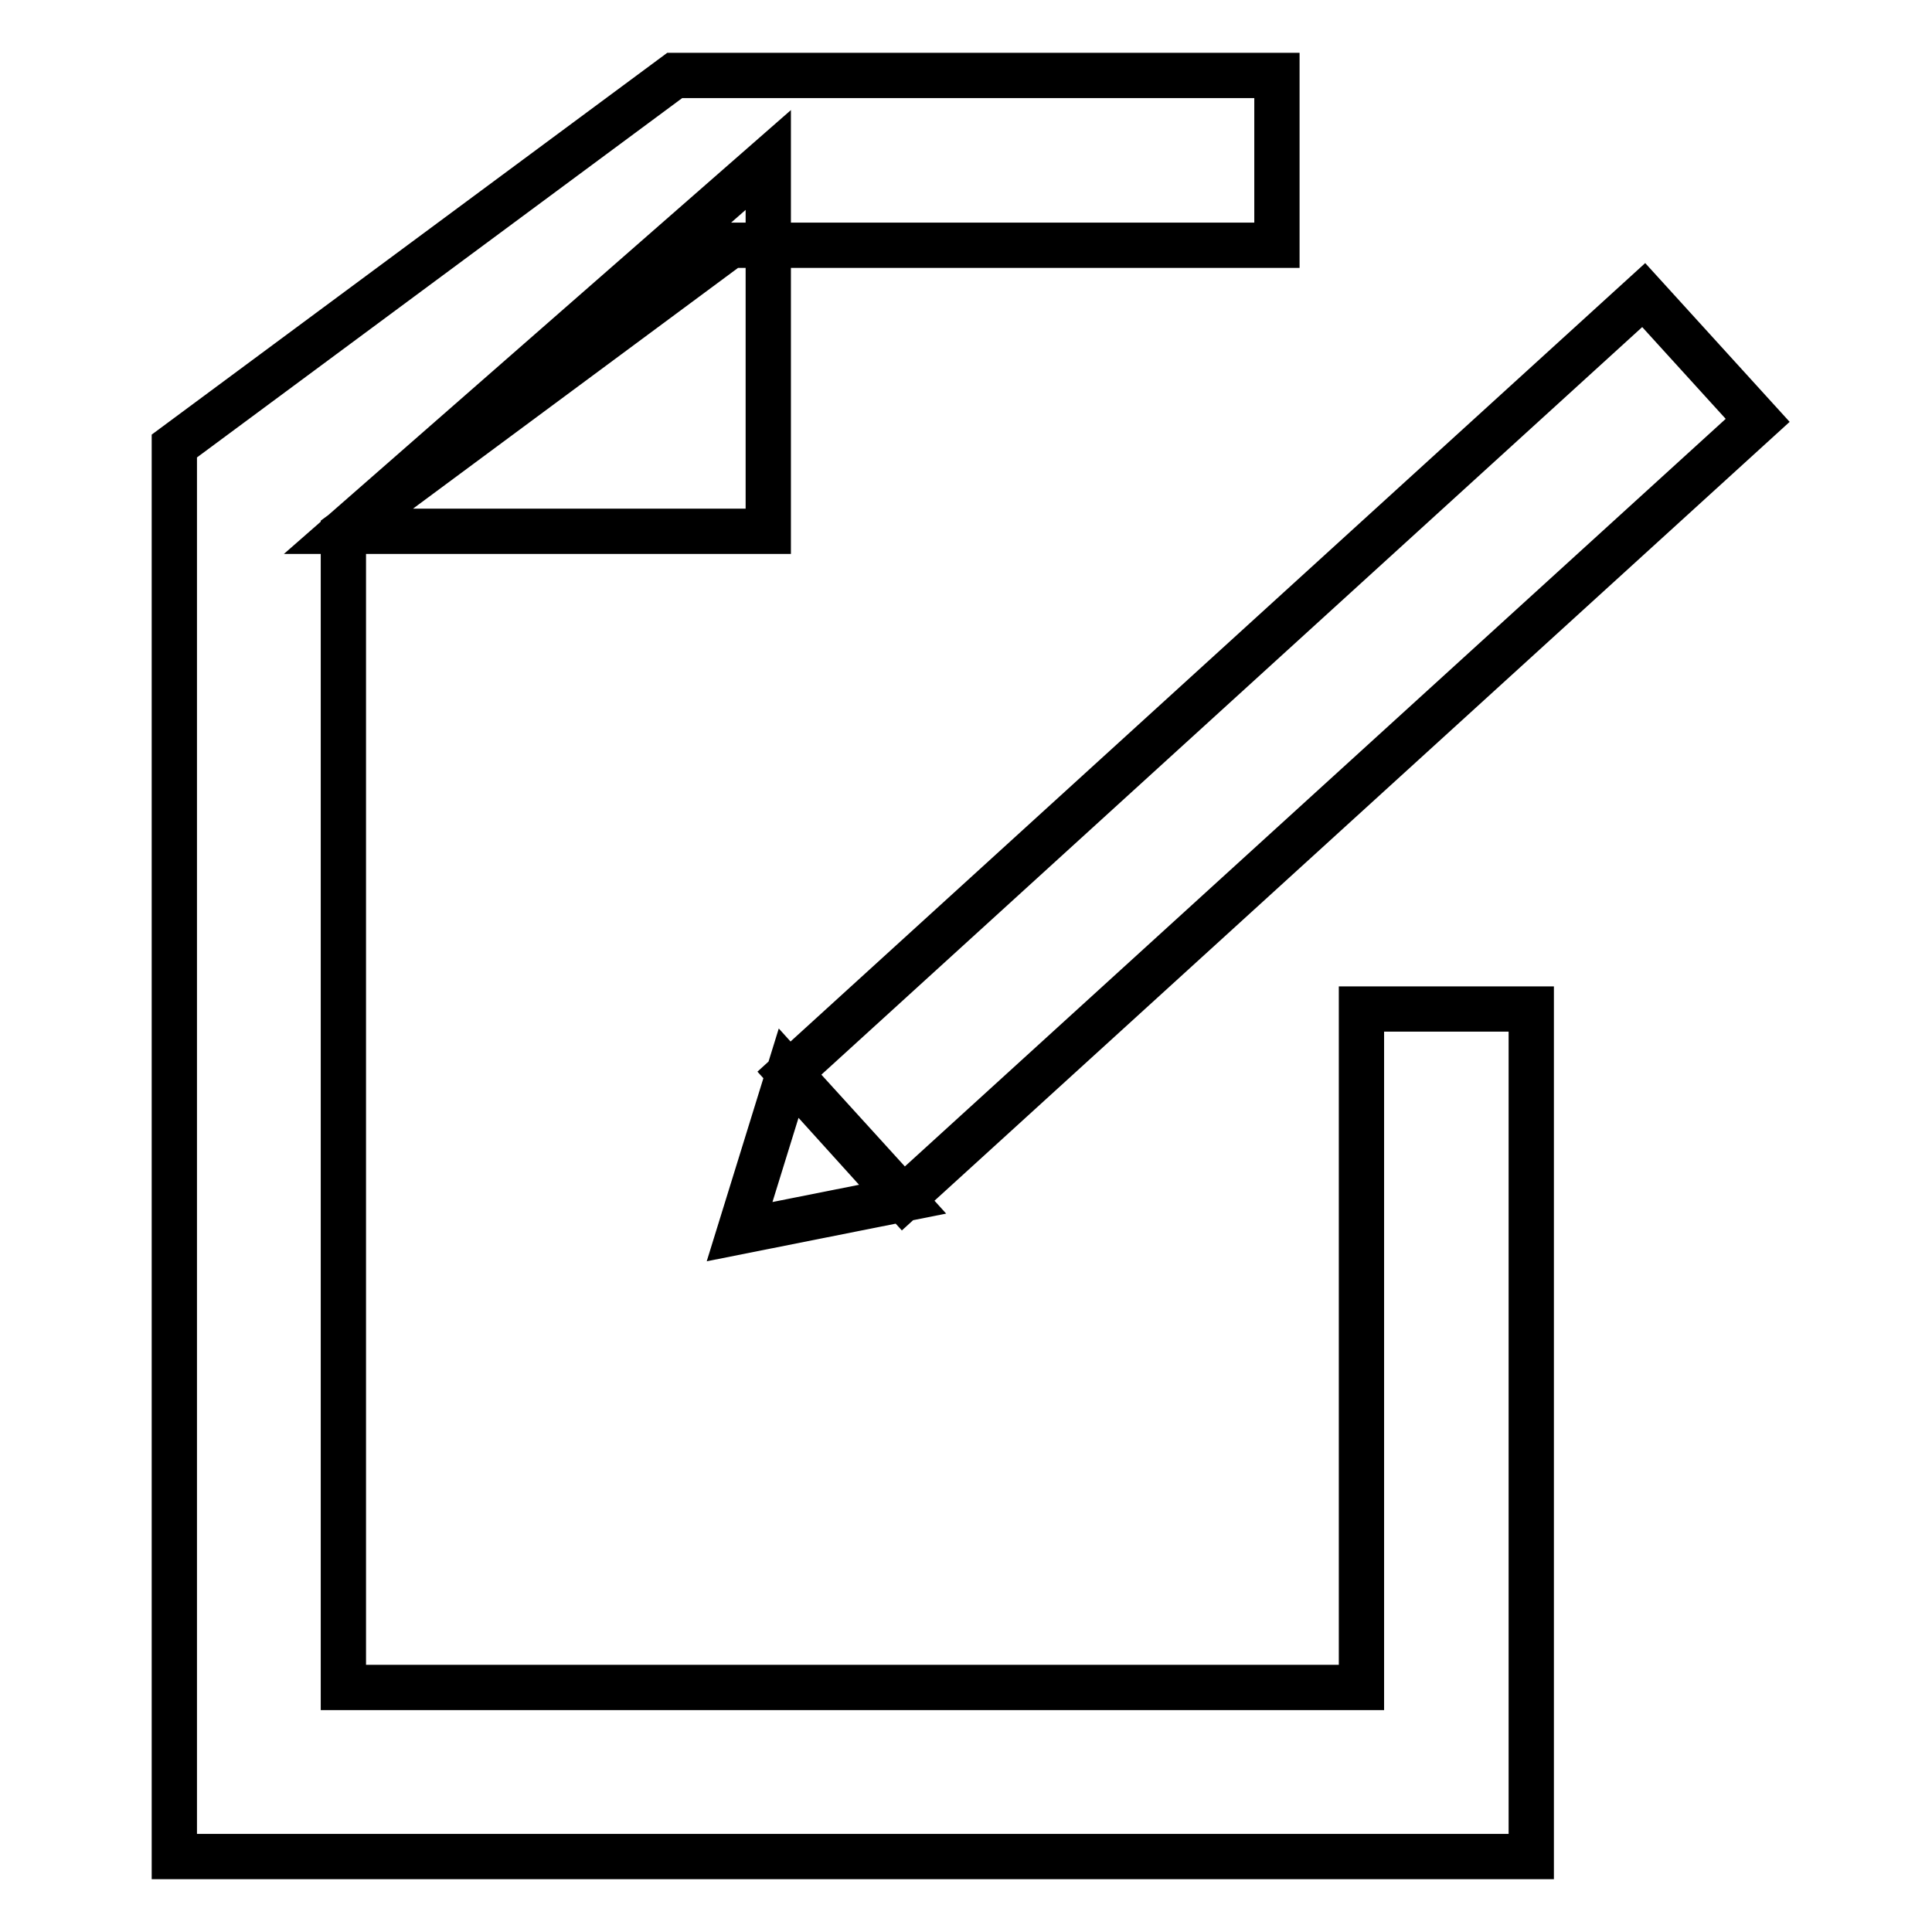 <?xml version="1.0" encoding="utf-8"?>
<!-- Svg Vector Icons : http://www.onlinewebfonts.com/icon -->
<!DOCTYPE svg PUBLIC "-//W3C//DTD SVG 1.1//EN" "http://www.w3.org/Graphics/SVG/1.1/DTD/svg11.dtd">
<svg version="1.1" xmlns="http://www.w3.org/2000/svg" xmlns:xlink="http://www.w3.org/1999/xlink" x="0px" y="0px" viewBox="0 0 256 256" enable-background="new 0 0 256 256" xml:space="preserve">
<g> <path stroke-width="6" fill-opacity="0" stroke="#000000"  d="M202.9,246H23.1V59.1L89.4,10h79.8v22.5H96.8l-51.3,38v153.1h134.9v-89.9h22.5V246z M45.6,70.4l56.2,0V21.2 L45.6,70.4z M217.8,39.1l15.1,16.6L119.7,158.8l-15.1-16.6L217.8,39.1L217.8,39.1z M104.5,142.2l-6.5,21l21.6-4.3L104.5,142.2z"/></g>
</svg>
